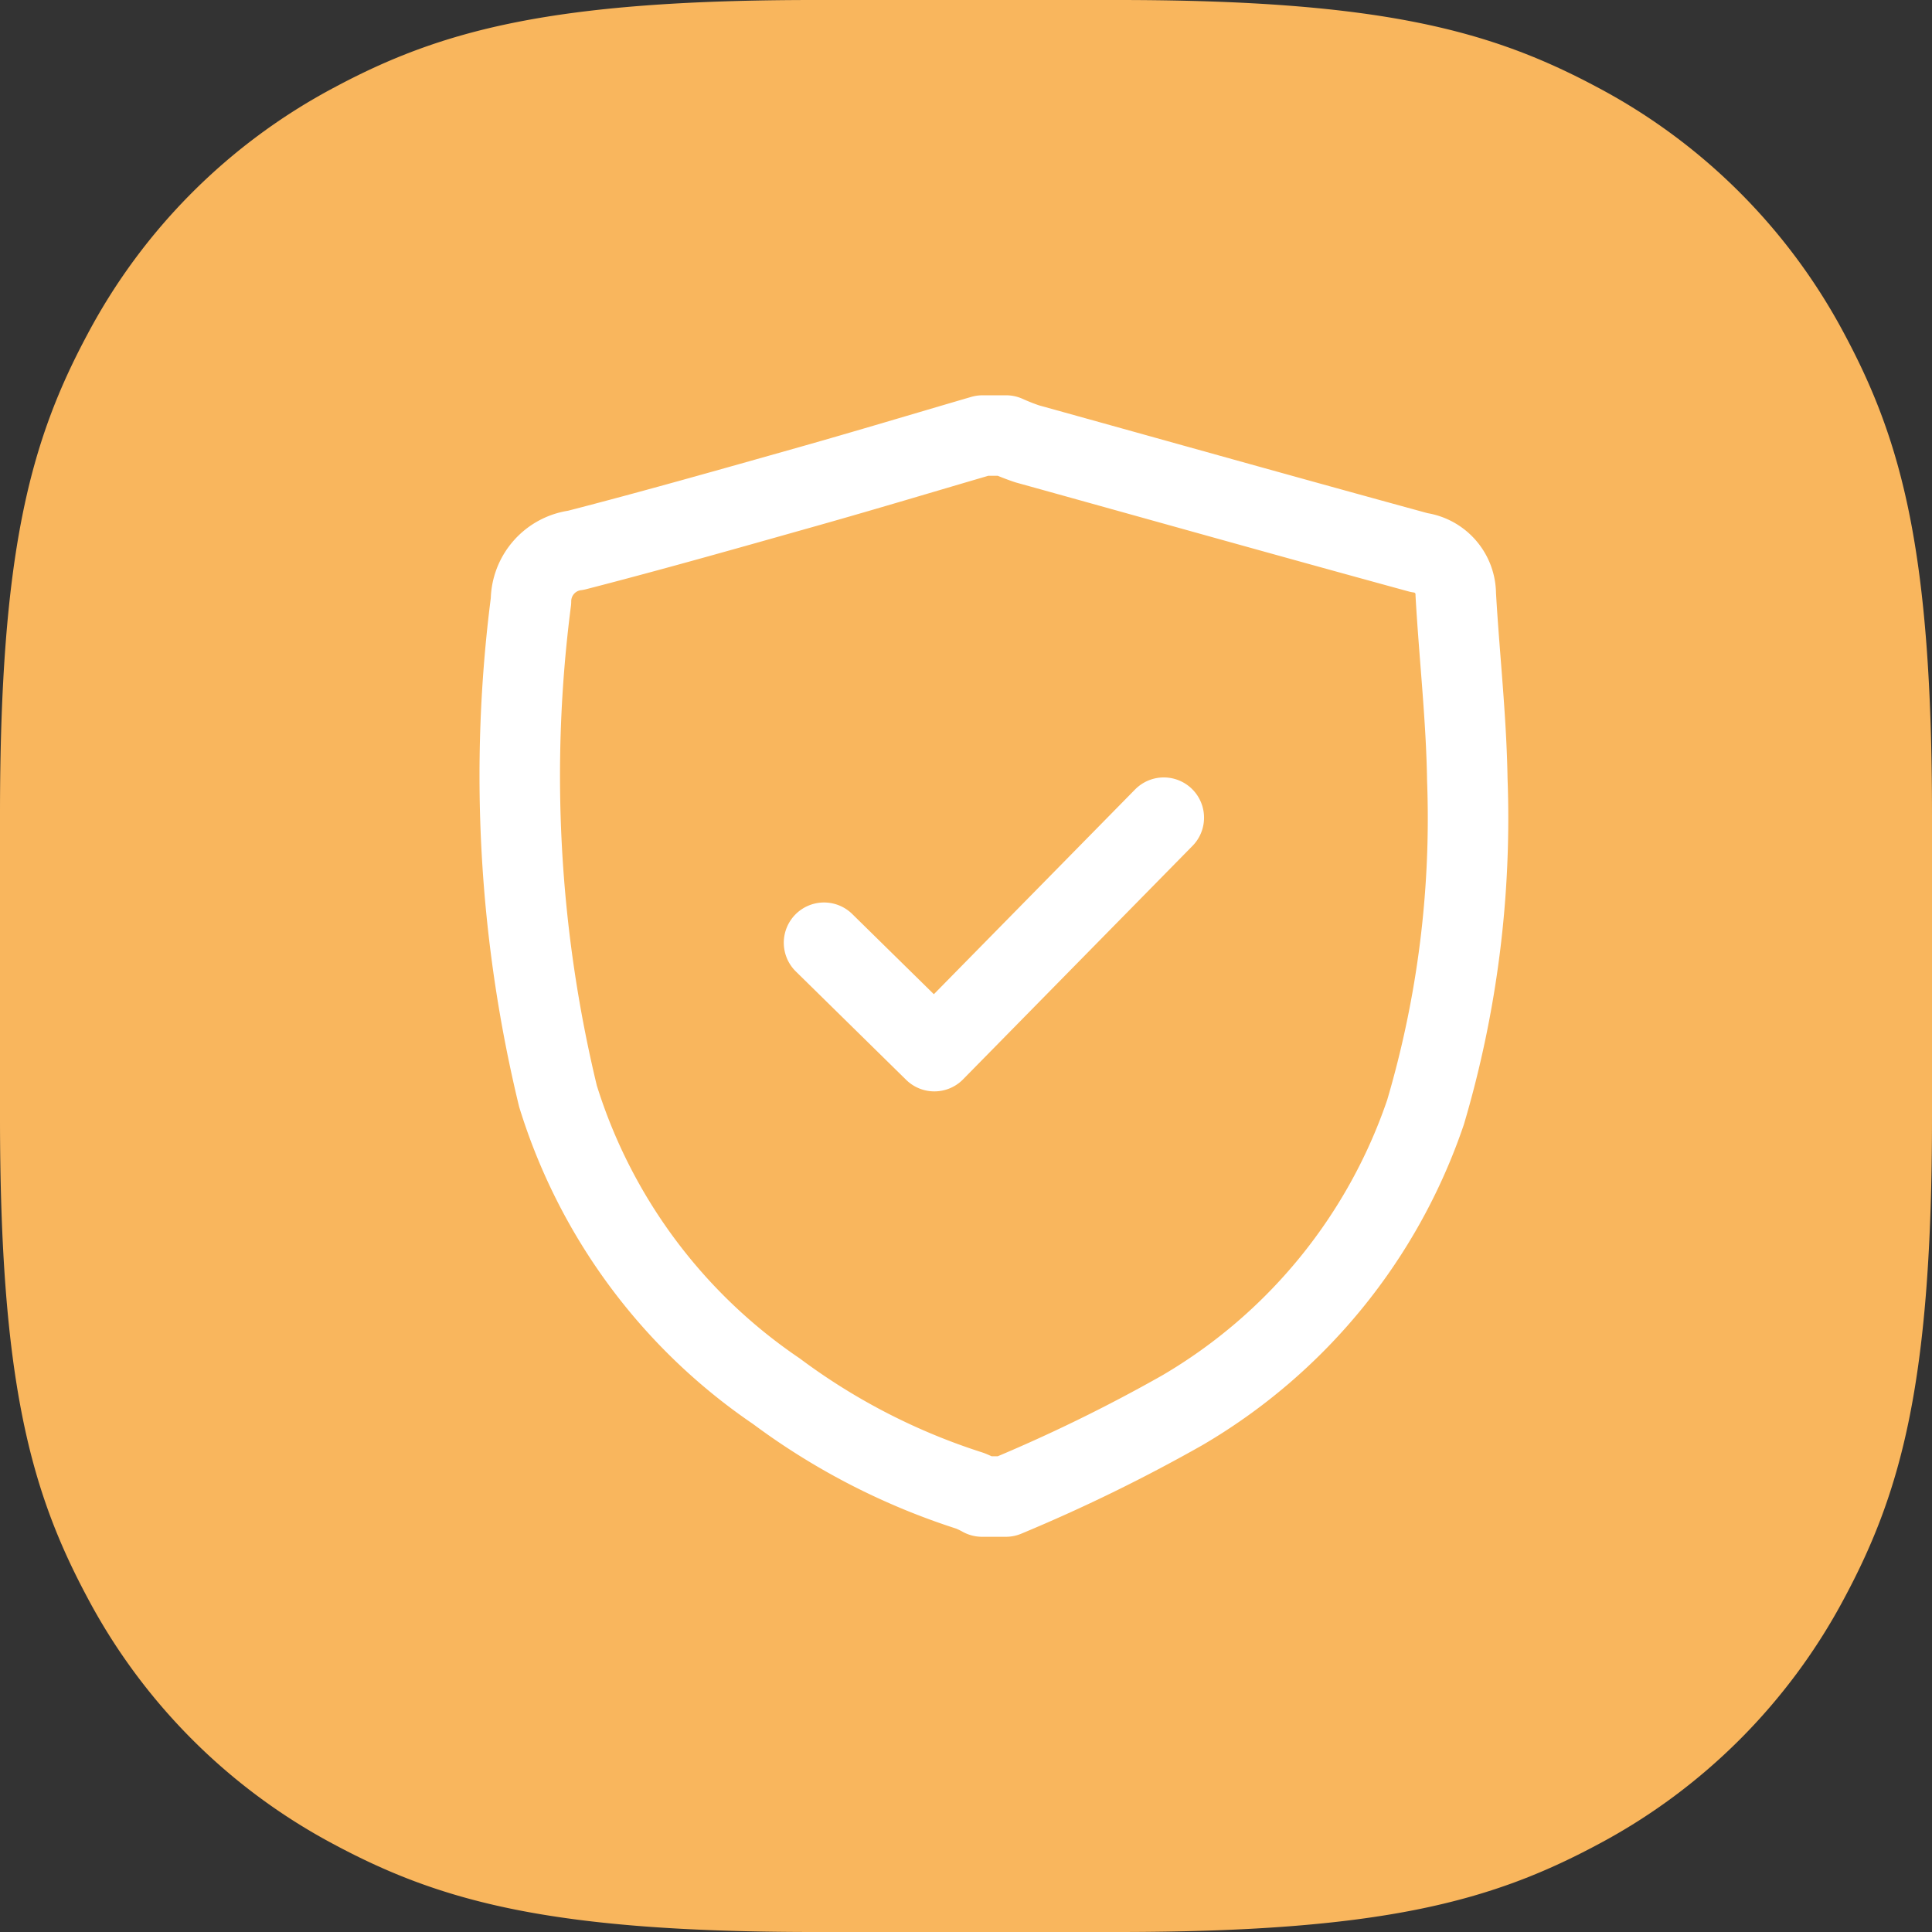 <svg xmlns="http://www.w3.org/2000/svg" id="Layer_1" data-name="Layer 1" width="48" height="48" viewBox="0 0 48 48"><rect x="0" y="0" width="48" height="48" fill="#333333" stroke="none"/><path id="Base" d="M20.24,0h7.52C34.3,0,37.041.754,39.689,2.17A14.768,14.768,0,0,1,45.83,8.311C47.246,10.959,48,13.7,48,20.24v7.52c0,6.538-.754,9.281-2.17,11.929a14.768,14.768,0,0,1-6.141,6.141C37.041,47.246,34.3,48,27.76,48H20.24c-6.538,0-9.281-.754-11.929-2.17A14.768,14.768,0,0,1,2.17,39.689C.754,37.041,0,34.3,0,27.76V20.24C0,13.7.754,10.959,2.17,8.311A14.768,14.768,0,0,1,8.311,2.17C10.959.754,13.7,0,20.24,0Z" style="fill:#f9b65d;fill-rule:evenodd"></path><path d="M24.989,37.181H24.4a2.725,2.725,0,0,0-.3-.143,16.389,16.389,0,0,1-4.811-2.474,13.775,13.775,0,0,1-5.426-7.329,33.87,33.87,0,0,1-.671-12.3,1.277,1.277,0,0,1,1.118-1.264c1.941-.5,3.868-1.049,5.8-1.594,1.436-.406,2.866-.837,4.3-1.256h.586a5.541,5.541,0,0,0,.53.208c3.243.9,6.484,1.812,9.732,2.7a1.045,1.045,0,0,1,.91,1.037c.087,1.536.263,3.07.287,4.606a25.772,25.772,0,0,1-1.037,8.258A13.682,13.682,0,0,1,29.37,35.04,40.448,40.448,0,0,1,24.989,37.181ZM20.473,23.422l2.741,2.693,5.7-5.8" style="fill:none;stroke:#fff;stroke-linecap:round;stroke-linejoin:round;stroke-width:2px"></path></svg>